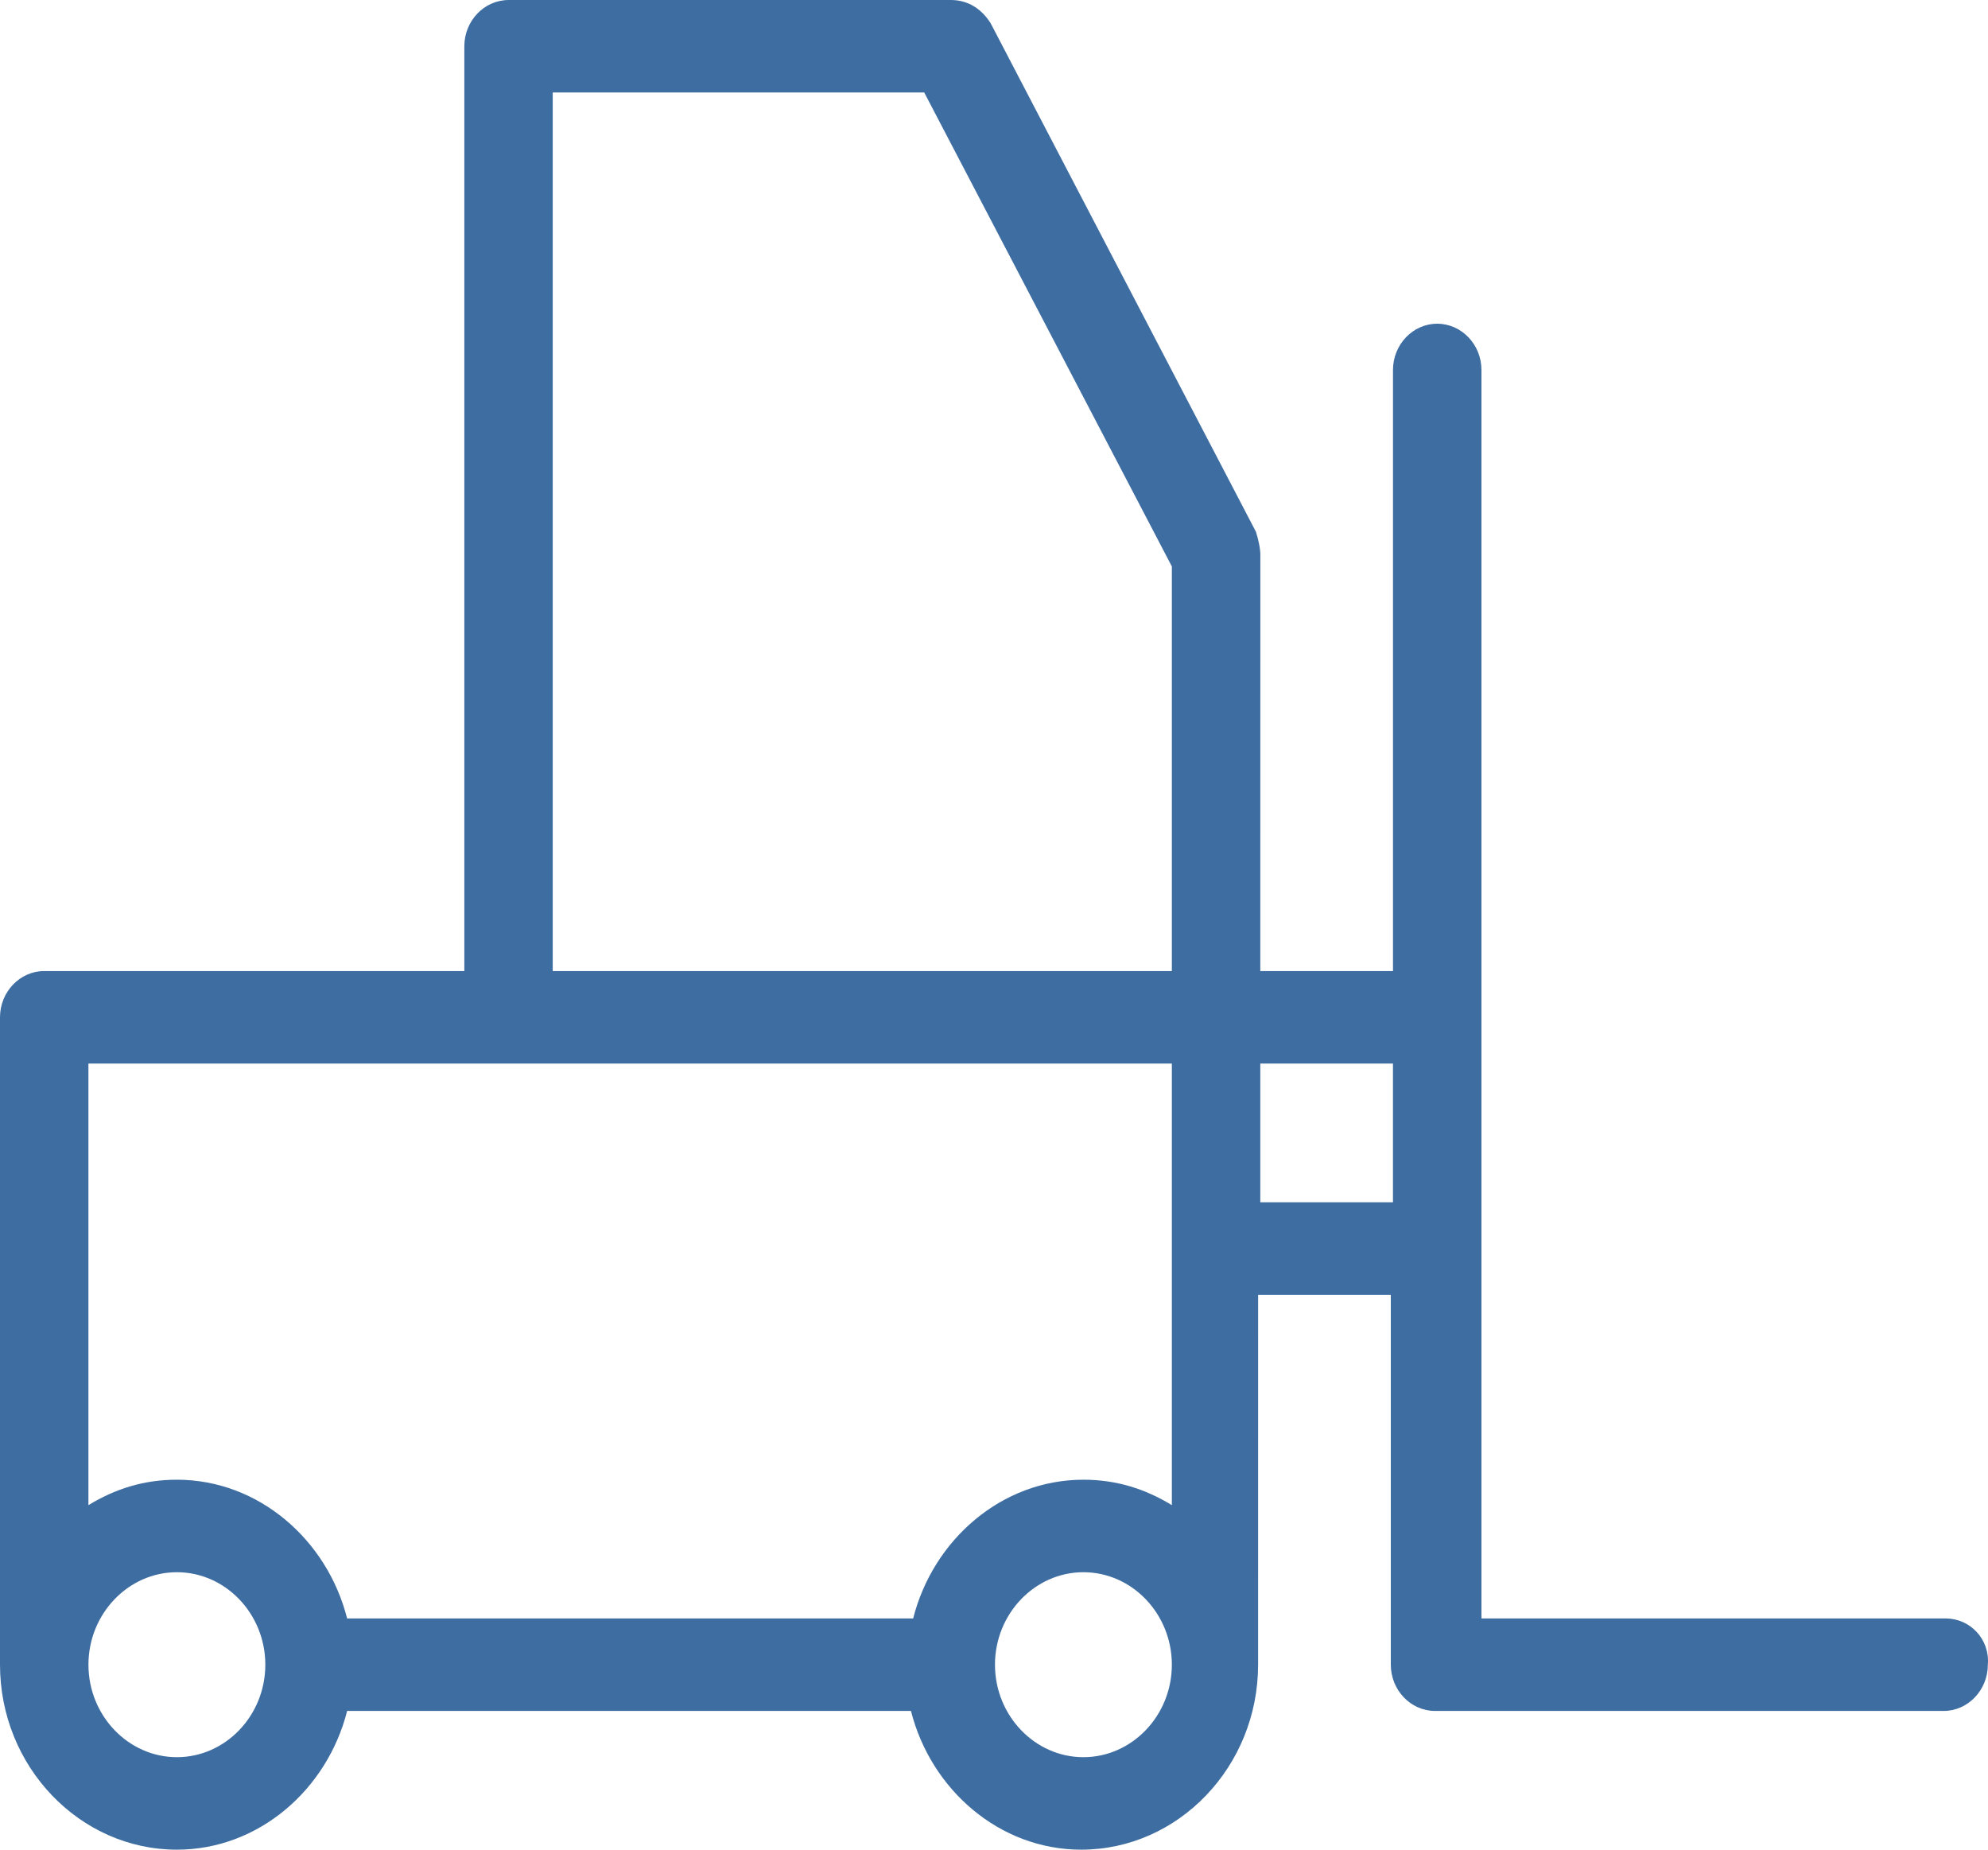 <svg width="86" height="80" viewBox="0 0 86 80" fill="none" xmlns="http://www.w3.org/2000/svg">
<path d="M84.173 69.999H64.087V16.001C64.087 14.901 63.225 14.001 62.173 14.001C61.121 14.001 60.26 14.901 60.26 16.001V42.001H54.52L54.522 24.001C54.522 23.701 54.426 23.3 54.331 23L42.852 1C42.47 0.4 41.896 0 41.13 0L22 0.001C20.948 0.001 20.087 0.901 20.087 2.001V42L1.913 41.999C0.861 41.999 0 42.899 0 44V72C0 76.4 3.443 80 7.652 80C11.191 80 14.156 77.4 15.017 74H39.408C40.269 77.4 43.234 80 46.773 80C50.982 80 54.425 76.4 54.425 72L54.426 56H60.166V72C60.166 73.1 61.027 74 62.079 74H84.08C85.132 74 85.993 73.1 85.993 72C86.087 70.9 85.227 70 84.174 70L84.173 69.999ZM7.652 76C5.548 76 3.826 74.199 3.826 72C3.826 69.8 5.548 68 7.652 68C9.756 68 11.478 69.8 11.478 72C11.478 74.199 9.756 76 7.652 76ZM46.868 76C44.764 76 43.042 74.199 43.042 72C43.042 69.8 44.764 68 46.868 68C48.972 68 50.694 69.8 50.694 72C50.694 74.199 48.972 76 46.868 76ZM50.694 65.099C49.546 64.399 48.303 63.999 46.868 63.999C43.329 63.999 40.364 66.599 39.503 69.999H15.016C14.155 66.599 11.19 63.999 7.651 63.999C6.215 63.999 4.973 64.399 3.825 65.099V45.999H50.694V65.099ZM50.694 41.999H23.911V3.999H39.981L50.694 24.499L50.694 41.999ZM60.259 52H54.52V45.999H60.259V52Z" fill="#3E6DA1"/>
</svg>
